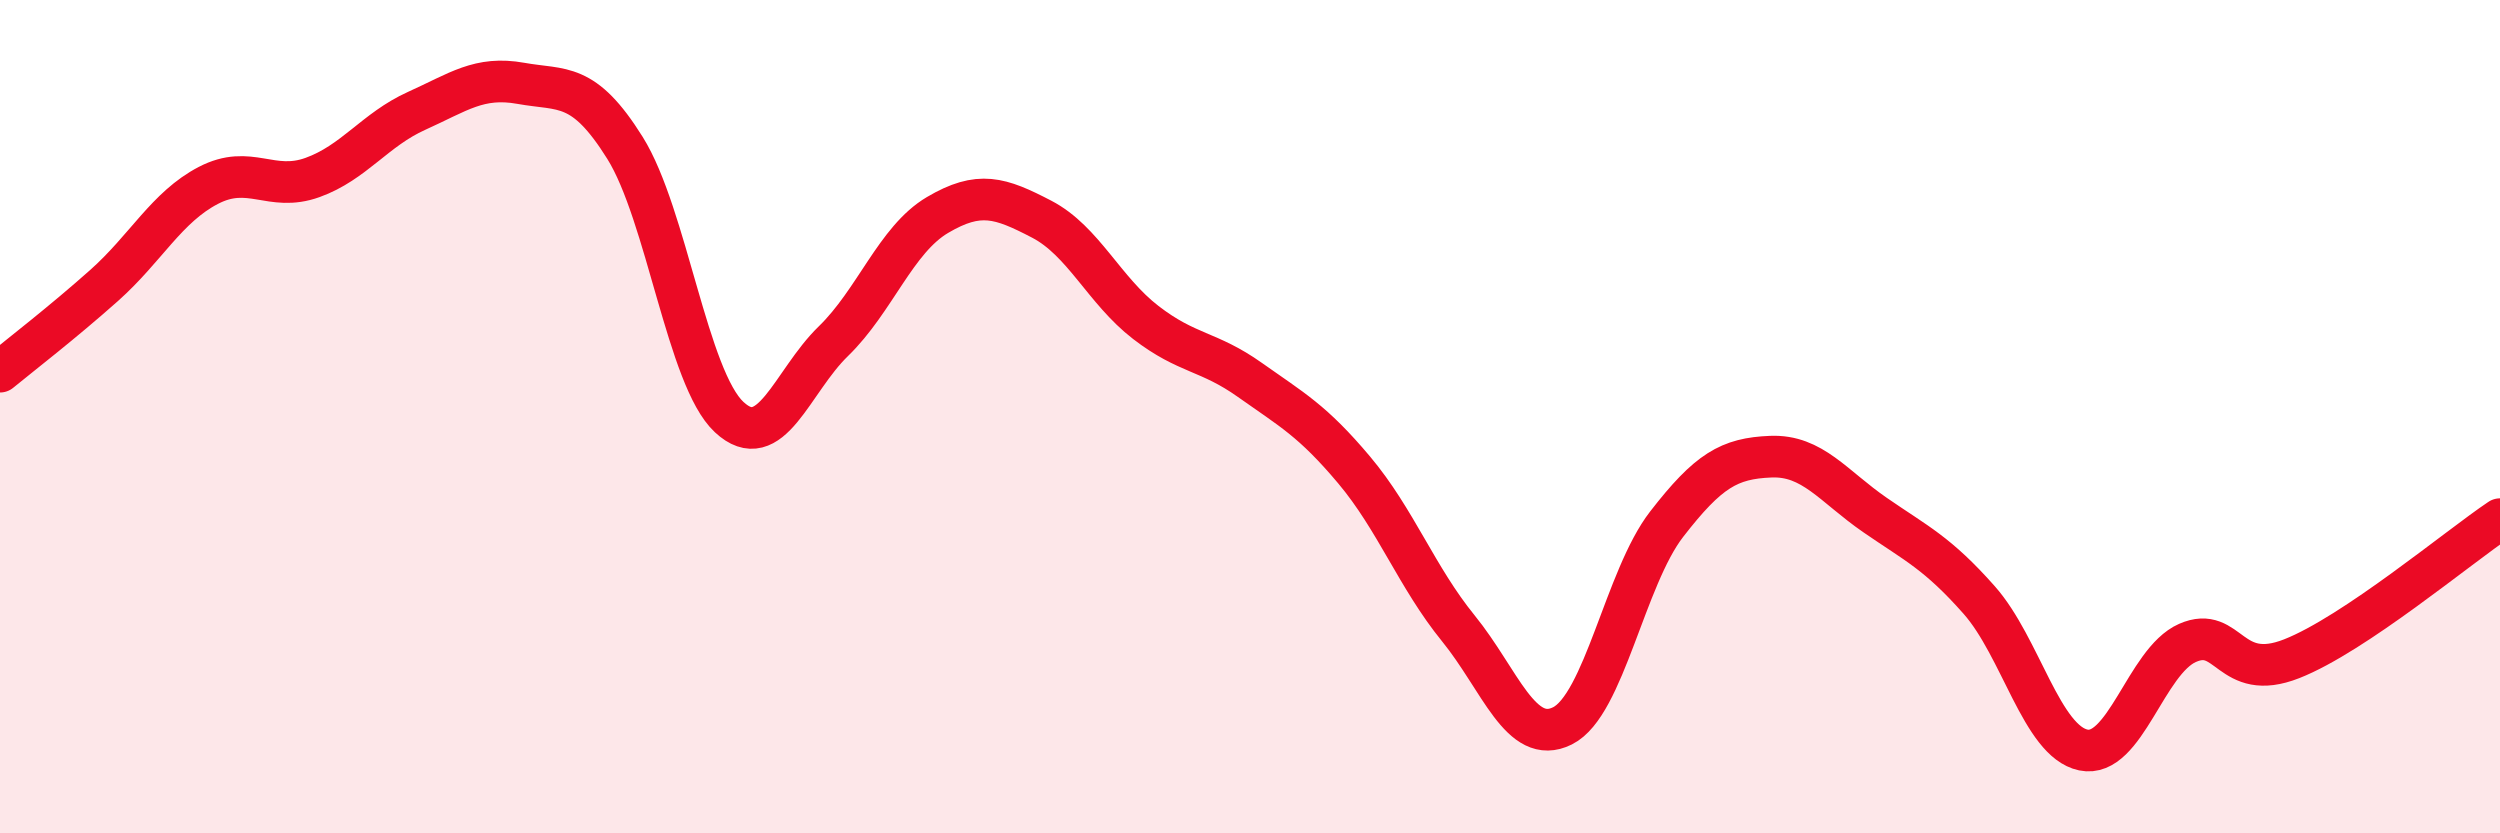 
    <svg width="60" height="20" viewBox="0 0 60 20" xmlns="http://www.w3.org/2000/svg">
      <path
        d="M 0,8.92 C 0.5,8.51 1.5,7.74 2.5,6.85 C 3.5,5.96 4,4.97 5,4.45 C 6,3.93 6.5,4.62 7.5,4.26 C 8.5,3.9 9,3.11 10,2.66 C 11,2.21 11.5,1.82 12.5,2 C 13.5,2.18 14,1.95 15,3.55 C 16,5.15 16.5,9.08 17.5,10.01 C 18.5,10.94 19,9.16 20,8.19 C 21,7.22 21.5,5.75 22.5,5.16 C 23.5,4.57 24,4.74 25,5.26 C 26,5.78 26.5,6.97 27.5,7.74 C 28.5,8.51 29,8.41 30,9.12 C 31,9.83 31.5,10.09 32.5,11.28 C 33.5,12.47 34,13.85 35,15.08 C 36,16.31 36.5,17.92 37.5,17.42 C 38.5,16.92 39,13.87 40,12.58 C 41,11.29 41.5,11 42.5,10.96 C 43.5,10.92 44,11.67 45,12.36 C 46,13.05 46.5,13.27 47.5,14.4 C 48.5,15.53 49,17.79 50,18 C 51,18.21 51.5,15.87 52.5,15.43 C 53.5,14.99 53.5,16.4 55,15.81 C 56.5,15.22 59,13.13 60,12.46L60 20L0 20Z"
        fill="#EB0A25"
        opacity="0.1"
        stroke-linecap="round"
        stroke-linejoin="round"
      />
      <path
        d="M 0,8.92 C 0.5,8.51 1.5,7.74 2.5,6.85 C 3.5,5.96 4,4.97 5,4.45 C 6,3.93 6.5,4.62 7.5,4.26 C 8.5,3.9 9,3.11 10,2.66 C 11,2.21 11.5,1.82 12.5,2 C 13.5,2.18 14,1.95 15,3.55 C 16,5.15 16.5,9.08 17.5,10.01 C 18.5,10.94 19,9.16 20,8.19 C 21,7.22 21.5,5.75 22.5,5.16 C 23.5,4.57 24,4.74 25,5.26 C 26,5.78 26.5,6.97 27.5,7.74 C 28.5,8.51 29,8.41 30,9.12 C 31,9.83 31.5,10.09 32.5,11.28 C 33.5,12.47 34,13.85 35,15.08 C 36,16.31 36.5,17.92 37.5,17.42 C 38.5,16.92 39,13.87 40,12.58 C 41,11.29 41.5,11 42.5,10.96 C 43.5,10.92 44,11.67 45,12.36 C 46,13.05 46.5,13.27 47.5,14.4 C 48.5,15.53 49,17.79 50,18 C 51,18.21 51.5,15.87 52.5,15.43 C 53.5,14.99 53.5,16.4 55,15.81 C 56.5,15.22 59,13.13 60,12.46"
        stroke="#EB0A25"
        stroke-width="1"
        fill="none"
        stroke-linecap="round"
        stroke-linejoin="round"
      />
    </svg>
  